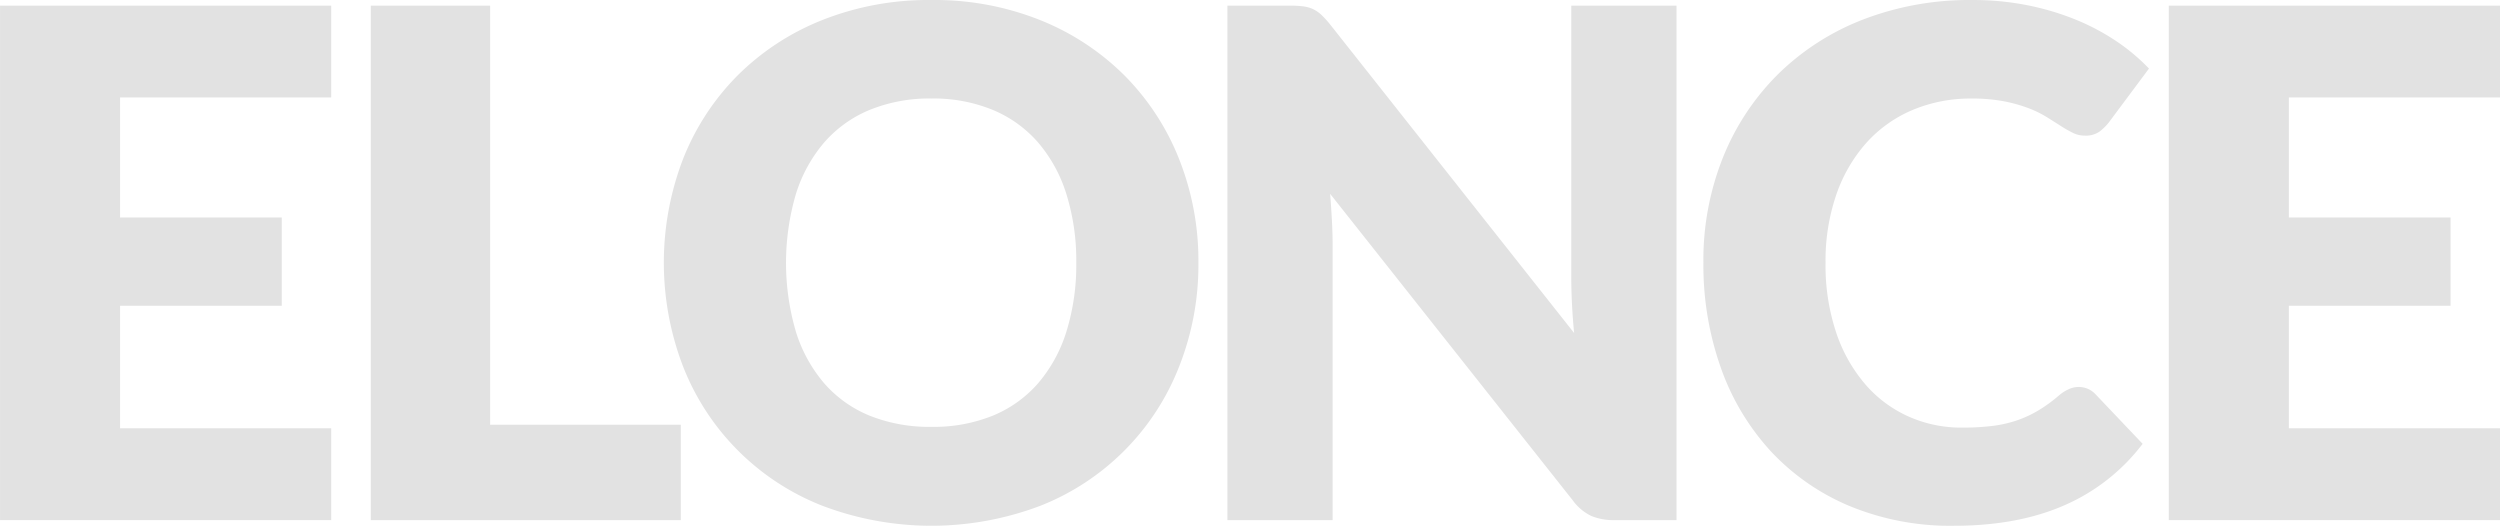 <svg xmlns="http://www.w3.org/2000/svg" width="566.93" height="119.226" viewBox="0 0 566.93 119.226">
  <g id="logo-elonce-gris" transform="translate(-116.535 -240.387)">
    <path id="Trazado_1" data-name="Trazado 1" d="M191.64,241.67v20.814H143.761v27.225h36.668v20.018H143.761v27.781H191.64v20.824h-75.1V241.67Z" fill="#e2e2e2"/>
    <path id="Trazado_2" data-name="Trazado 2" d="M227.681,336.709h43.238v21.623h-70.3V241.67h27.063Z" fill="#e2e2e2"/>
    <path id="Trazado_3" data-name="Trazado 3" d="M388.3,299.96a62.686,62.686,0,0,1-4.364,23.536,55.654,55.654,0,0,1-31.387,31.551,69.641,69.641,0,0,1-49.6,0A55.685,55.685,0,0,1,271.44,323.5a65.654,65.654,0,0,1,0-47.079,55.967,55.967,0,0,1,12.329-18.891,56.929,56.929,0,0,1,19.176-12.57,65.242,65.242,0,0,1,24.824-4.569,64.5,64.5,0,0,1,24.779,4.606,57.145,57.145,0,0,1,19.1,12.613,56.318,56.318,0,0,1,12.292,18.89A62.554,62.554,0,0,1,388.3,299.96Zm-27.7,0a50.5,50.5,0,0,0-2.243-15.575,33.018,33.018,0,0,0-6.446-11.728,27.724,27.724,0,0,0-10.289-7.366,35.34,35.34,0,0,0-13.849-2.566,35.863,35.863,0,0,0-13.975,2.566,27.645,27.645,0,0,0-10.325,7.366,32.993,32.993,0,0,0-6.449,11.728,55.506,55.506,0,0,0,0,31.232,33.04,33.04,0,0,0,6.449,11.727,27.386,27.386,0,0,0,10.325,7.326,36.465,36.465,0,0,0,13.975,2.518,35.932,35.932,0,0,0,13.849-2.518,27.462,27.462,0,0,0,10.289-7.326,33.065,33.065,0,0,0,6.446-11.727A50.807,50.807,0,0,0,360.6,299.96Z" fill="#e2e2e2"/>
    <path id="Trazado_4" data-name="Trazado 4" d="M412.093,241.832a7.689,7.689,0,0,1,2.158.6,7.466,7.466,0,0,1,1.845,1.243,21.078,21.078,0,0,1,2,2.169L473.5,315.9q-.321-3.367-.481-6.532t-.16-5.961V241.67h23.859V358.332H482.63a12.981,12.981,0,0,1-5.286-.965,11.254,11.254,0,0,1-4.161-3.527l-55.006-69.494q.237,3.048.395,5.964c.109,1.947.164,3.78.164,5.483v62.539H394.878V241.67h14.247A23.018,23.018,0,0,1,412.093,241.832Z" fill="#e2e2e2"/>
    <path id="Trazado_5" data-name="Trazado 5" d="M587.93,328.139a5.518,5.518,0,0,1,1.923.363,5.2,5.2,0,0,1,1.839,1.24l10.73,11.293a44.6,44.6,0,0,1-17.657,13.9q-10.6,4.672-25.1,4.681a59.745,59.745,0,0,1-23.818-4.527,51.633,51.633,0,0,1-17.856-12.49,54.934,54.934,0,0,1-11.248-18.9,69.719,69.719,0,0,1-3.924-23.737,62.593,62.593,0,0,1,4.482-23.978,55.917,55.917,0,0,1,12.533-18.861,56.651,56.651,0,0,1,19.254-12.331,67.2,67.2,0,0,1,24.744-4.4,62.777,62.777,0,0,1,12.367,1.166,60.4,60.4,0,0,1,10.847,3.2,51.268,51.268,0,0,1,9.291,4.887,44.664,44.664,0,0,1,7.526,6.288l-9.129,12.25a12.047,12.047,0,0,1-2.078,2.042,5.462,5.462,0,0,1-3.366.916,5.952,5.952,0,0,1-2.718-.643,28.755,28.755,0,0,1-2.724-1.557c-.961-.617-2.019-1.28-3.163-2a24.369,24.369,0,0,0-4.084-2,33.764,33.764,0,0,0-5.524-1.563,38.043,38.043,0,0,0-7.409-.643,33.83,33.83,0,0,0-13.448,2.606,29.49,29.49,0,0,0-10.45,7.442,34.559,34.559,0,0,0-6.806,11.729,46.033,46.033,0,0,0-2.444,15.458,48.056,48.056,0,0,0,2.444,15.937,34.983,34.983,0,0,0,6.648,11.726,28.091,28.091,0,0,0,9.8,7.24,29.3,29.3,0,0,0,12.012,2.487,56.6,56.6,0,0,0,6.724-.36,28.1,28.1,0,0,0,5.651-1.242,25.594,25.594,0,0,0,4.96-2.285,33.507,33.507,0,0,0,4.763-3.475,9.418,9.418,0,0,1,2.082-1.324A5.5,5.5,0,0,1,587.93,328.139Z" fill="#e2e2e2"/>
    <path id="Trazado_6" data-name="Trazado 6" d="M683.465,241.67v20.814H635.584v27.225H672.25v20.018H635.584v27.781h47.881v20.824H608.36V241.67Z" fill="#e2e2e2"/>
  </g>
</svg>
